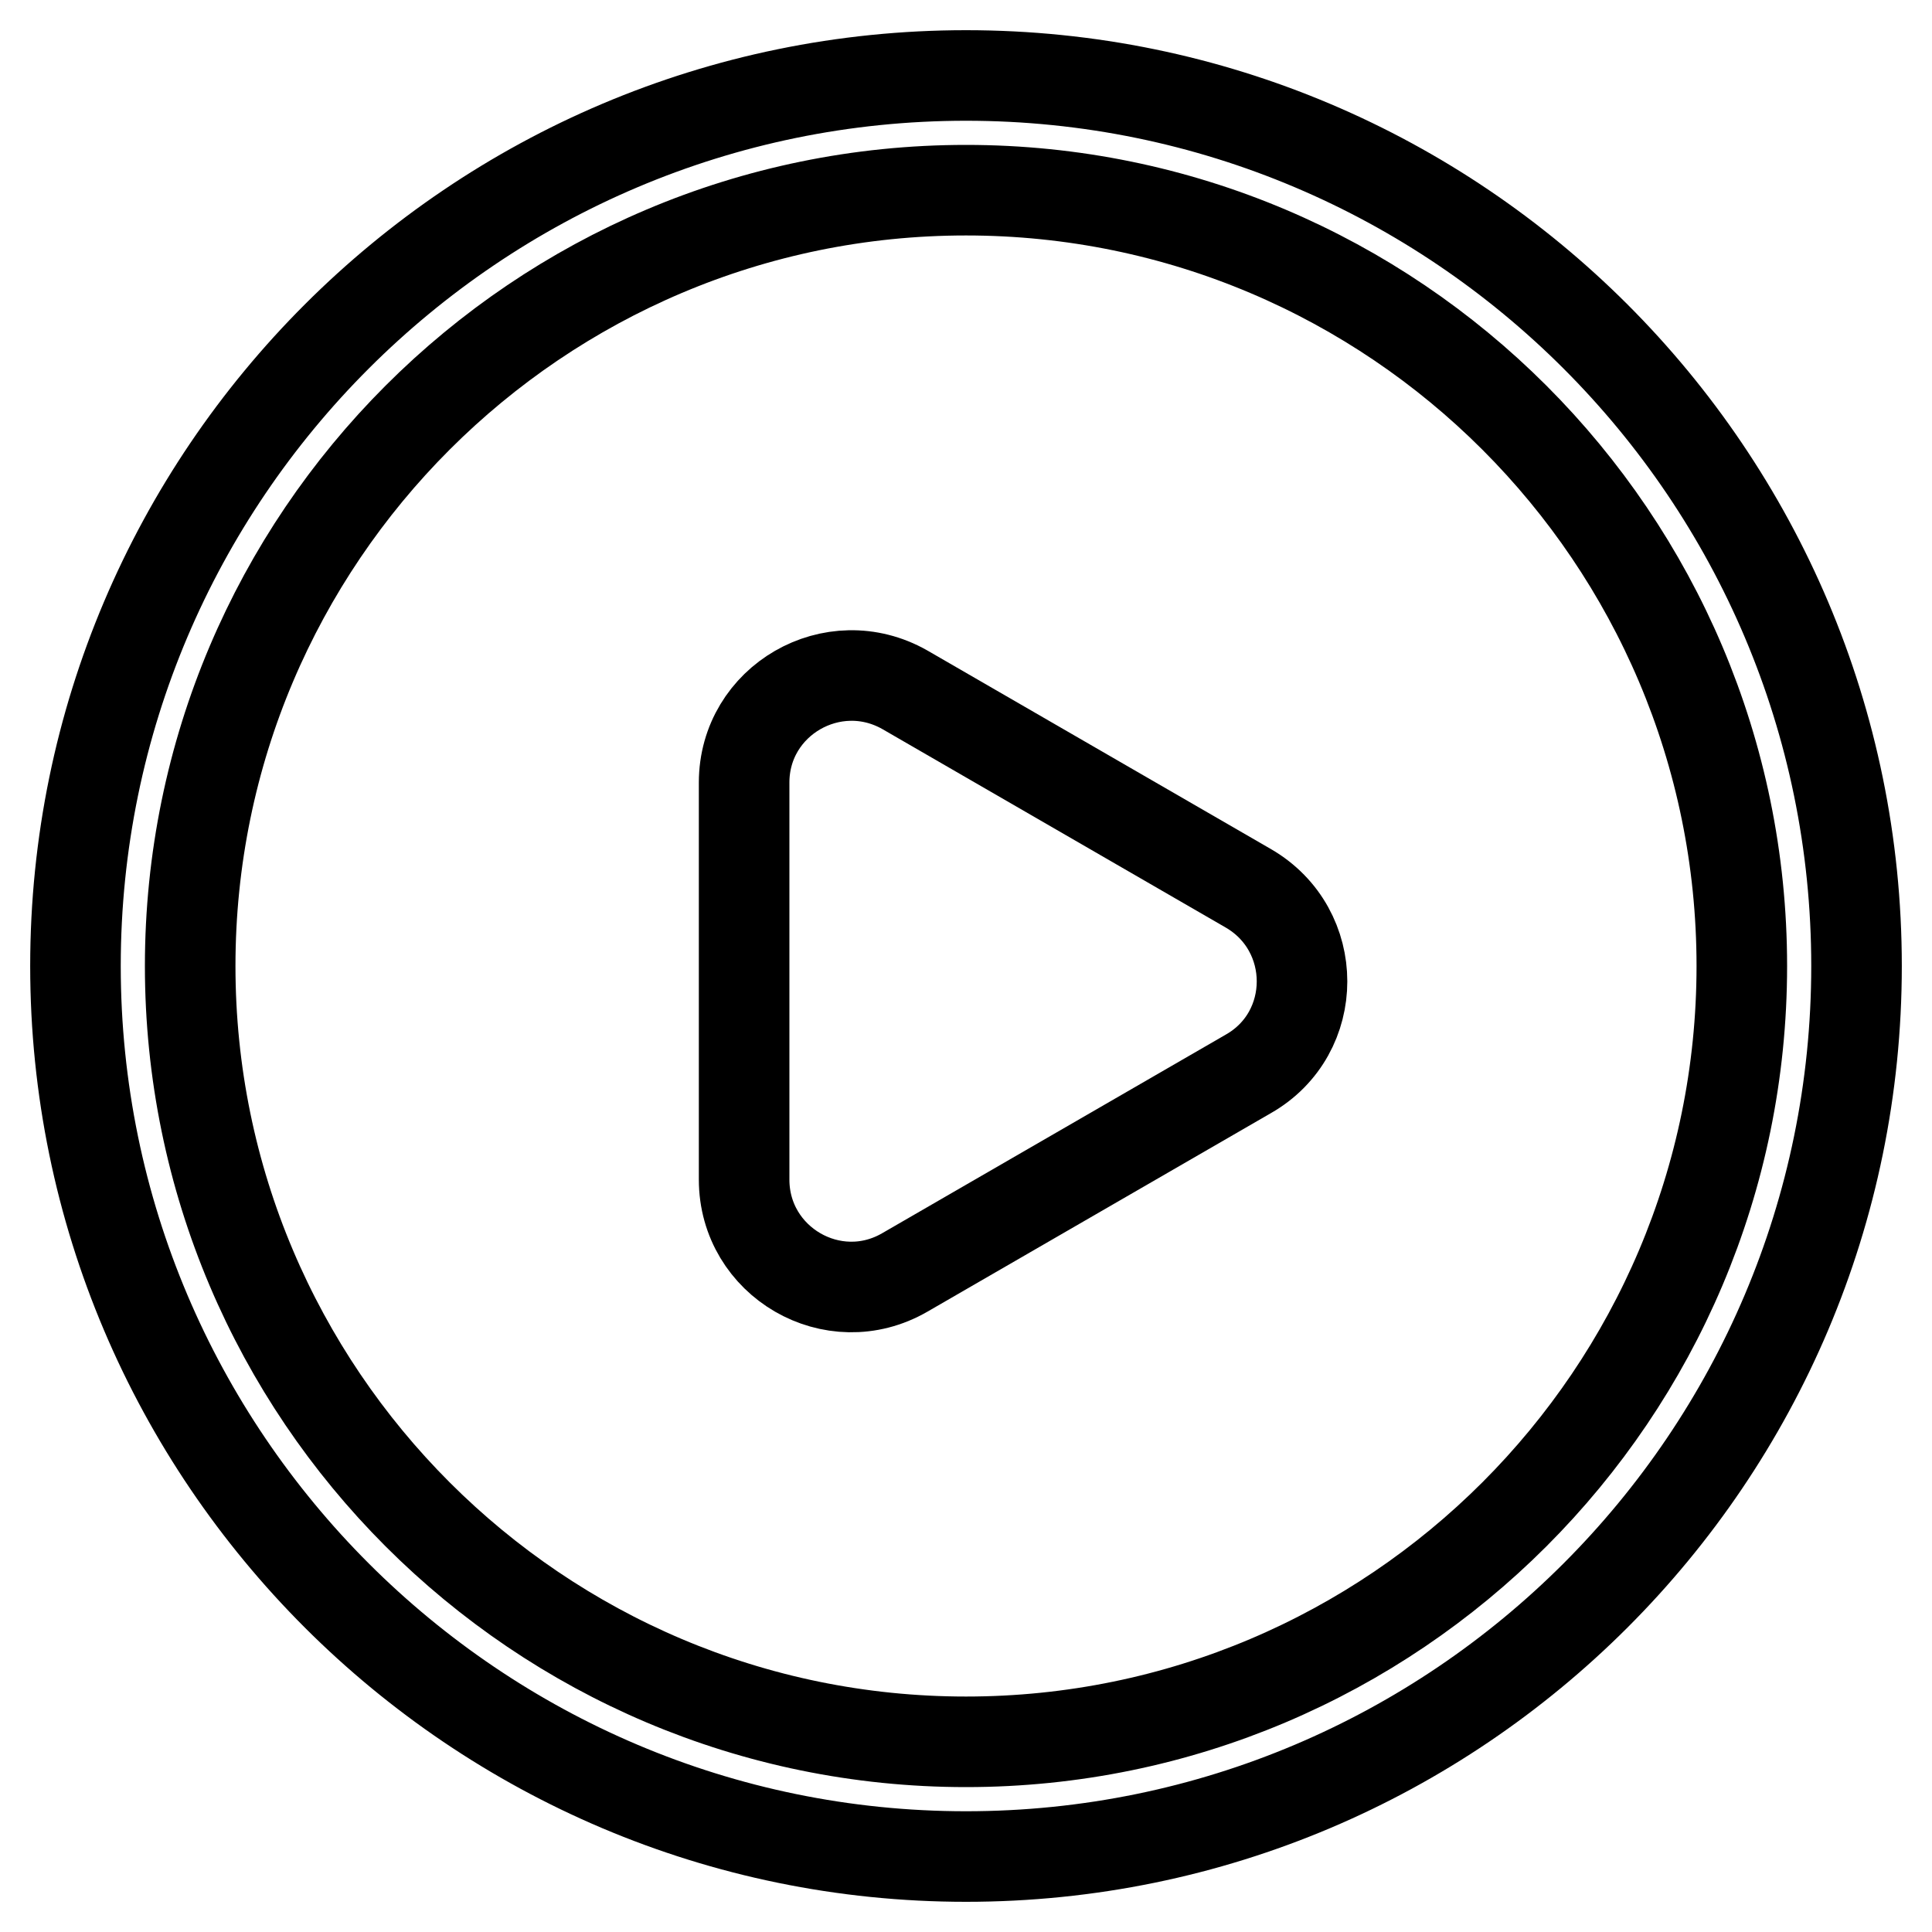 <?xml version="1.0" encoding="utf-8"?>
<!-- Svg Vector Icons : http://www.onlinewebfonts.com/icon -->
<!DOCTYPE svg PUBLIC "-//W3C//DTD SVG 1.1//EN" "http://www.w3.org/Graphics/SVG/1.1/DTD/svg11.dtd">
<svg version="1.1" xmlns="http://www.w3.org/2000/svg" xmlns:xlink="http://www.w3.org/1999/xlink" x="0px" y="0px" viewBox="0 0 256 256" enable-background="new 0 0 256 256" xml:space="preserve">
<g> <path stroke-width="12" fill-opacity="0" stroke="#000000"  d="M165.4,142.3l-45.5,26.3c-9.5,5.5-21.3-1.4-21.3-12.3v-52.6c0-10.9,11.8-17.7,21.3-12.3l45.5,26.3 C174.9,123.2,174.9,136.9,165.4,142.3z"/> <path stroke-width="12" fill-opacity="0" stroke="#000000"  d="M128,246c-65,0-118-52.9-118-118S63,10,128,10c65.1,0,118,52.9,118,118S193.1,246,128,246z M128,25.2 C71.3,25.2,25.2,71.3,25.2,128c0,56.7,46.1,102.8,102.8,102.8c56.7,0,102.8-46.1,102.8-102.8C230.8,71.3,184.7,25.2,128,25.2z"/></g>
</svg>